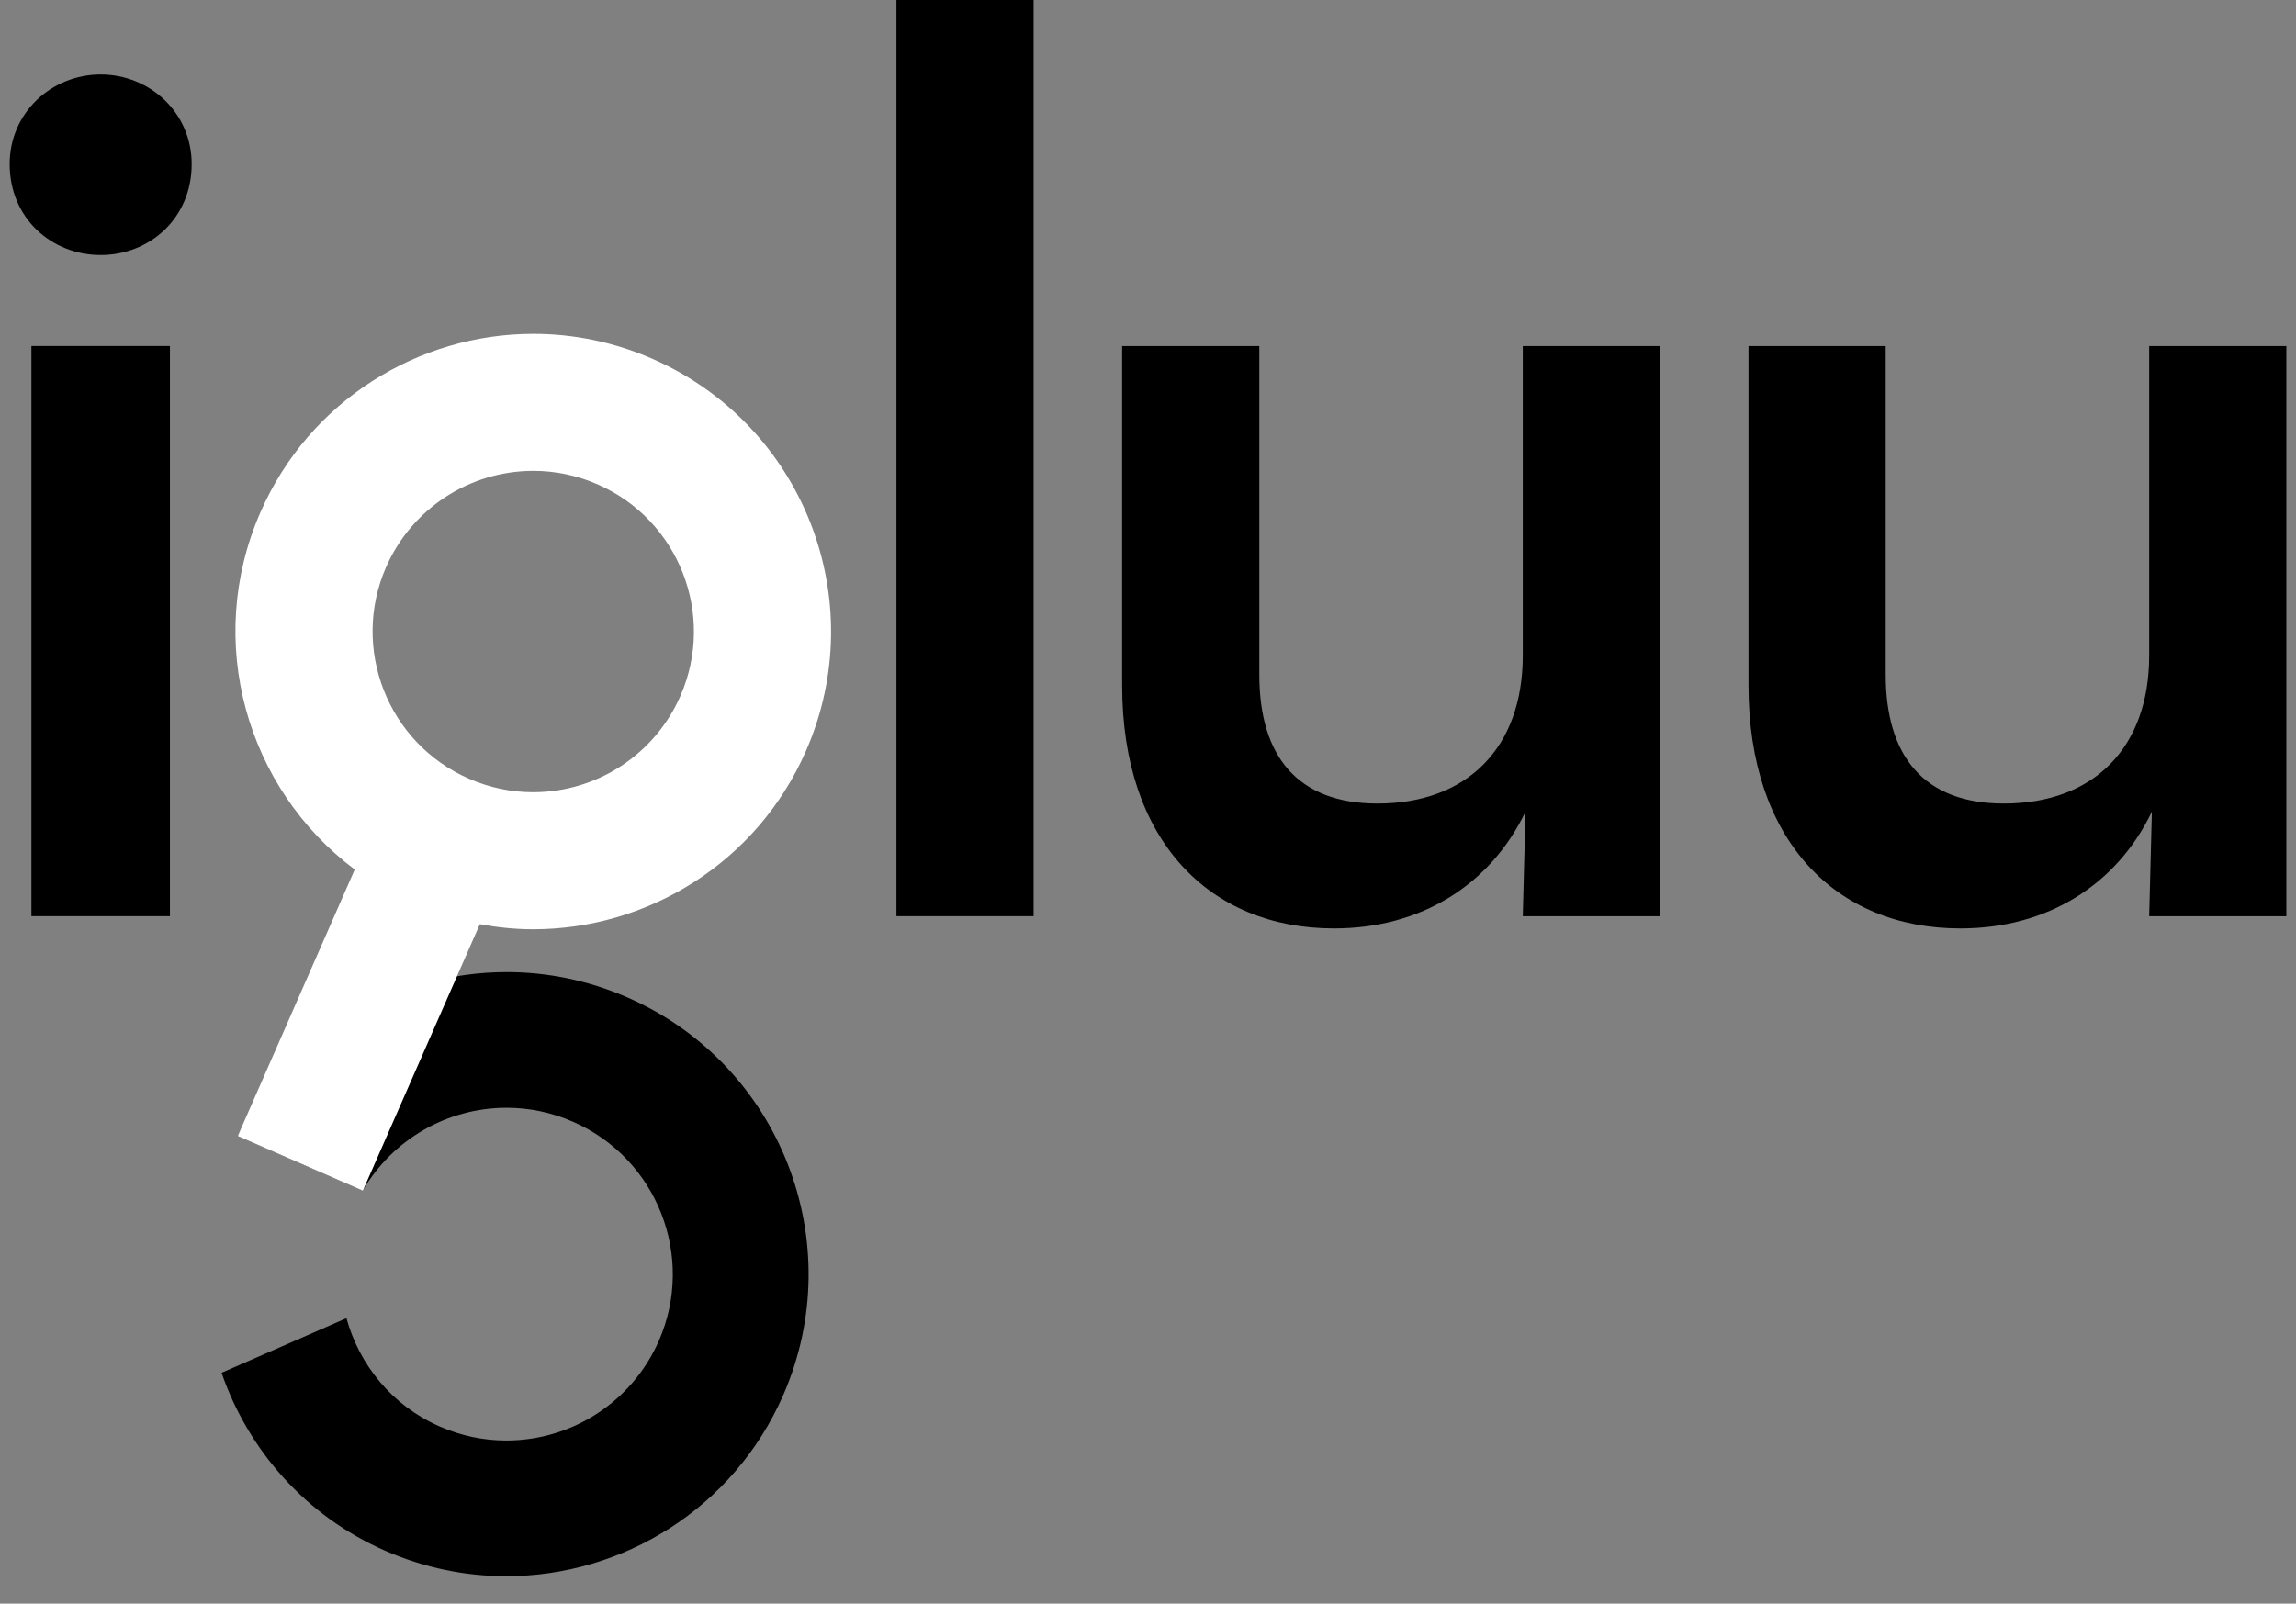 <svg width="73" height="51" viewBox="0 0 73 51" fill="none" xmlns="http://www.w3.org/2000/svg">
<rect x="0" y="0" width="73" height="51" fill="#808080" stroke="none"/>
<path d="M0.307 5.219C0.307 3.578 1.646 2.369 3.201 2.369C4.756 2.369 6.094 3.578 6.094 5.219C6.094 6.945 4.756 8.111 3.201 8.111C1.646 8.111 0.307 6.946 0.307 5.219ZM0.999 11.005H5.403V29.138H0.999V11.005Z" fill="black"/>
<path d="M28.502 0H32.863V29.138H28.502V0Z" fill="black"/>
<path d="M35.678 21.799V11.006H40.039V21.453C40.039 24.044 41.248 25.555 43.796 25.555C46.645 25.555 48.416 23.785 48.416 20.849V11.006H52.777V29.139H48.416L48.503 25.814C47.38 28.146 45.178 29.527 42.414 29.527C38.442 29.527 35.678 26.721 35.678 21.799Z" fill="black"/>
<path d="M55.593 21.799V11.006H59.955V21.453C59.955 24.044 61.164 25.555 63.711 25.555C66.561 25.555 68.332 23.785 68.332 20.849V11.006H72.693V29.139H68.332L68.418 25.814C67.295 28.146 65.093 29.527 62.33 29.527C58.357 29.527 55.593 26.721 55.593 21.799Z" fill="black"/>
<path d="M19.952 31.724C18.699 31.175 17.393 30.916 16.108 30.916C12.598 30.916 9.246 32.852 7.563 36.127L11.535 37.861C12.475 36.247 14.209 35.231 16.108 35.231C16.834 35.231 17.546 35.381 18.222 35.677C20.894 36.845 22.117 39.97 20.948 42.642C20.105 44.568 18.201 45.813 16.096 45.813C15.37 45.813 14.658 45.663 13.981 45.367C12.464 44.704 11.425 43.406 11.015 41.923L7.044 43.659C7.89 46.101 9.696 48.203 12.252 49.321C13.505 49.869 14.811 50.128 16.096 50.128C19.797 50.128 23.324 47.977 24.902 44.37C27.027 39.511 24.811 33.848 19.951 31.723L19.952 31.724Z" fill="black"/>
<path d="M20.747 11.413C19.512 10.873 18.225 10.617 16.958 10.617C13.311 10.617 9.835 12.737 8.28 16.292C6.483 20.398 7.839 25.078 11.279 27.654L7.56 36.13L11.537 37.868L15.256 29.392C15.82 29.495 16.386 29.554 16.948 29.554C20.596 29.554 24.072 27.434 25.627 23.879C27.723 19.09 25.538 13.509 20.747 11.414V11.413ZM21.634 22.132C20.82 23.993 18.982 25.195 16.949 25.195C16.247 25.195 15.56 25.05 14.907 24.764C12.326 23.635 11.145 20.618 12.274 18.038C13.088 16.177 14.928 14.975 16.96 14.975C17.661 14.975 18.348 15.12 19.002 15.405C21.583 16.534 22.764 19.551 21.634 22.131V22.132Z" fill="white"/>
</svg>
